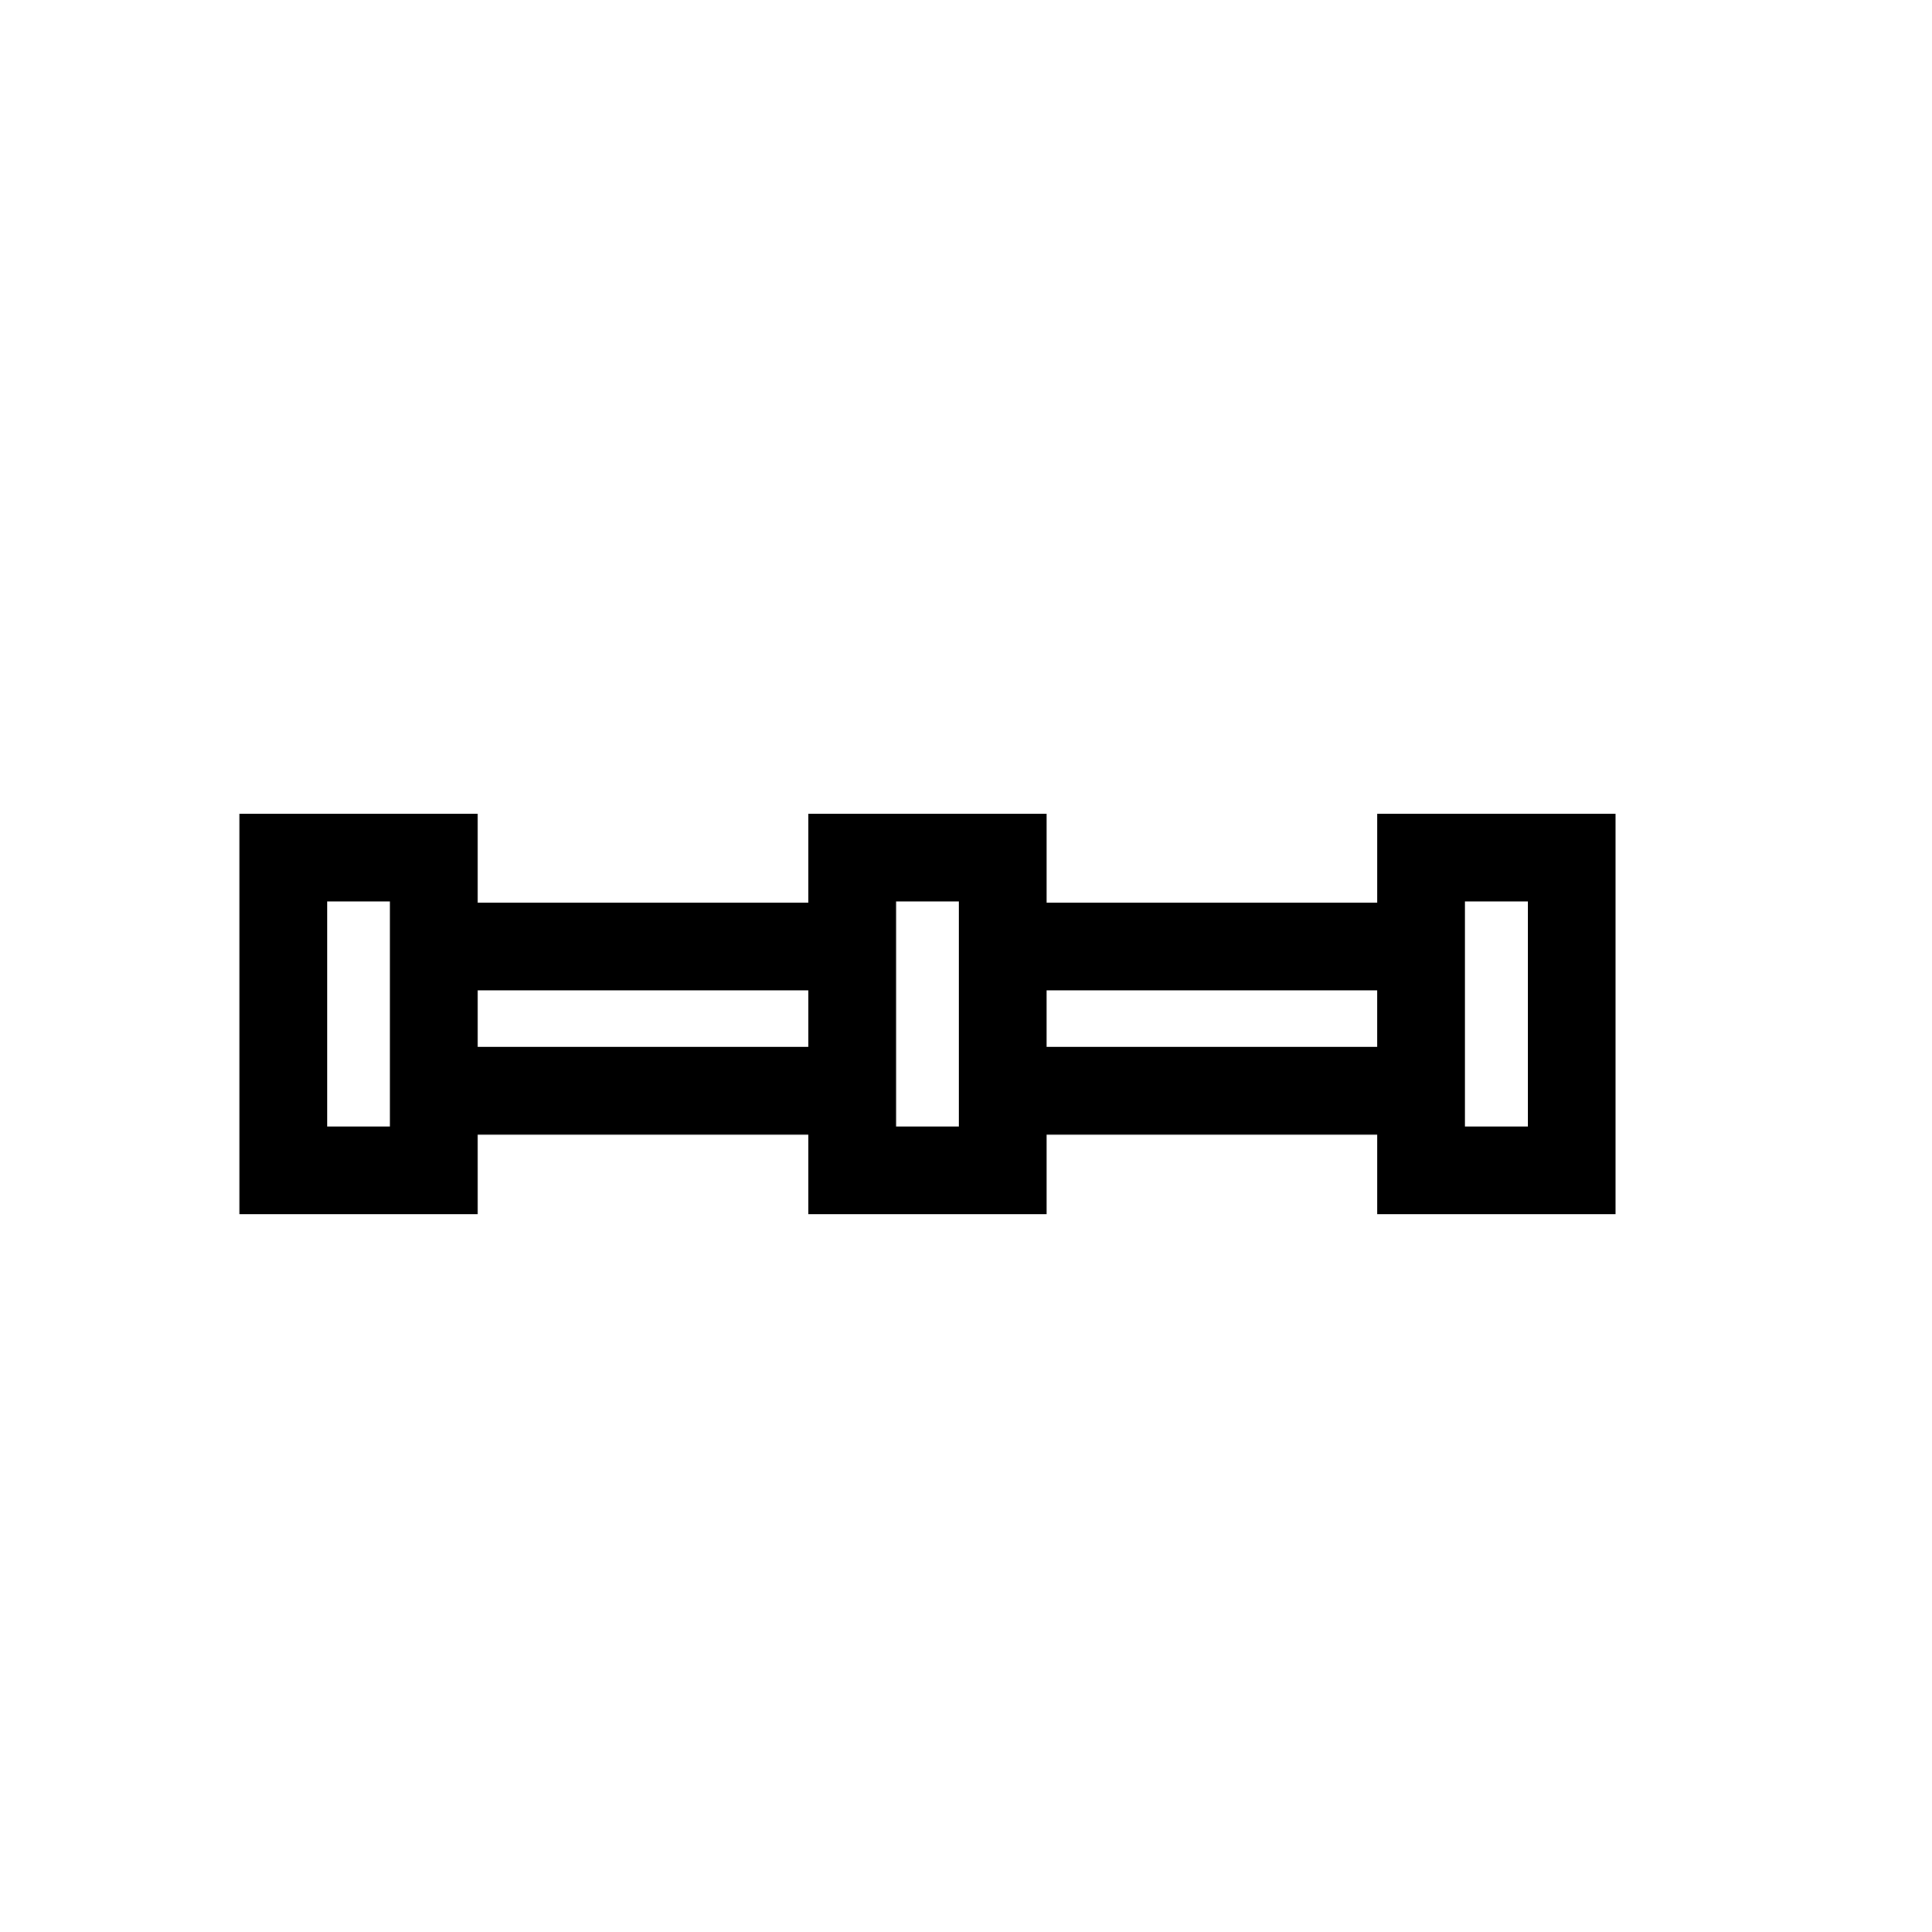 <?xml version="1.0" encoding="UTF-8"?>
<!-- Uploaded to: ICON Repo, www.iconrepo.com, Generator: ICON Repo Mixer Tools -->
<svg fill="#000000" width="800px" height="800px" version="1.1" viewBox="144 144 512 512" xmlns="http://www.w3.org/2000/svg">
 <path d="m508.99 383.2h-87.621v-23.559h-63.145v23.559h-87.645v-23.559h-63.141v106.14h63.145l-0.004-21.082h87.645v21.082h63.145v-21.082h87.621v21.082h63.145v-106.14h-63.145zm-278.3-0.305h16.645v59.633h-16.645zm39.891 38.551v-14.996h87.645v14.996zm110.89-38.246v-0.305h16.645v59.633h-16.645zm39.895 38.246v-14.996h87.621v14.996zm110.87-38.551h16.645v59.637l-16.645-0.004z"/>
</svg>